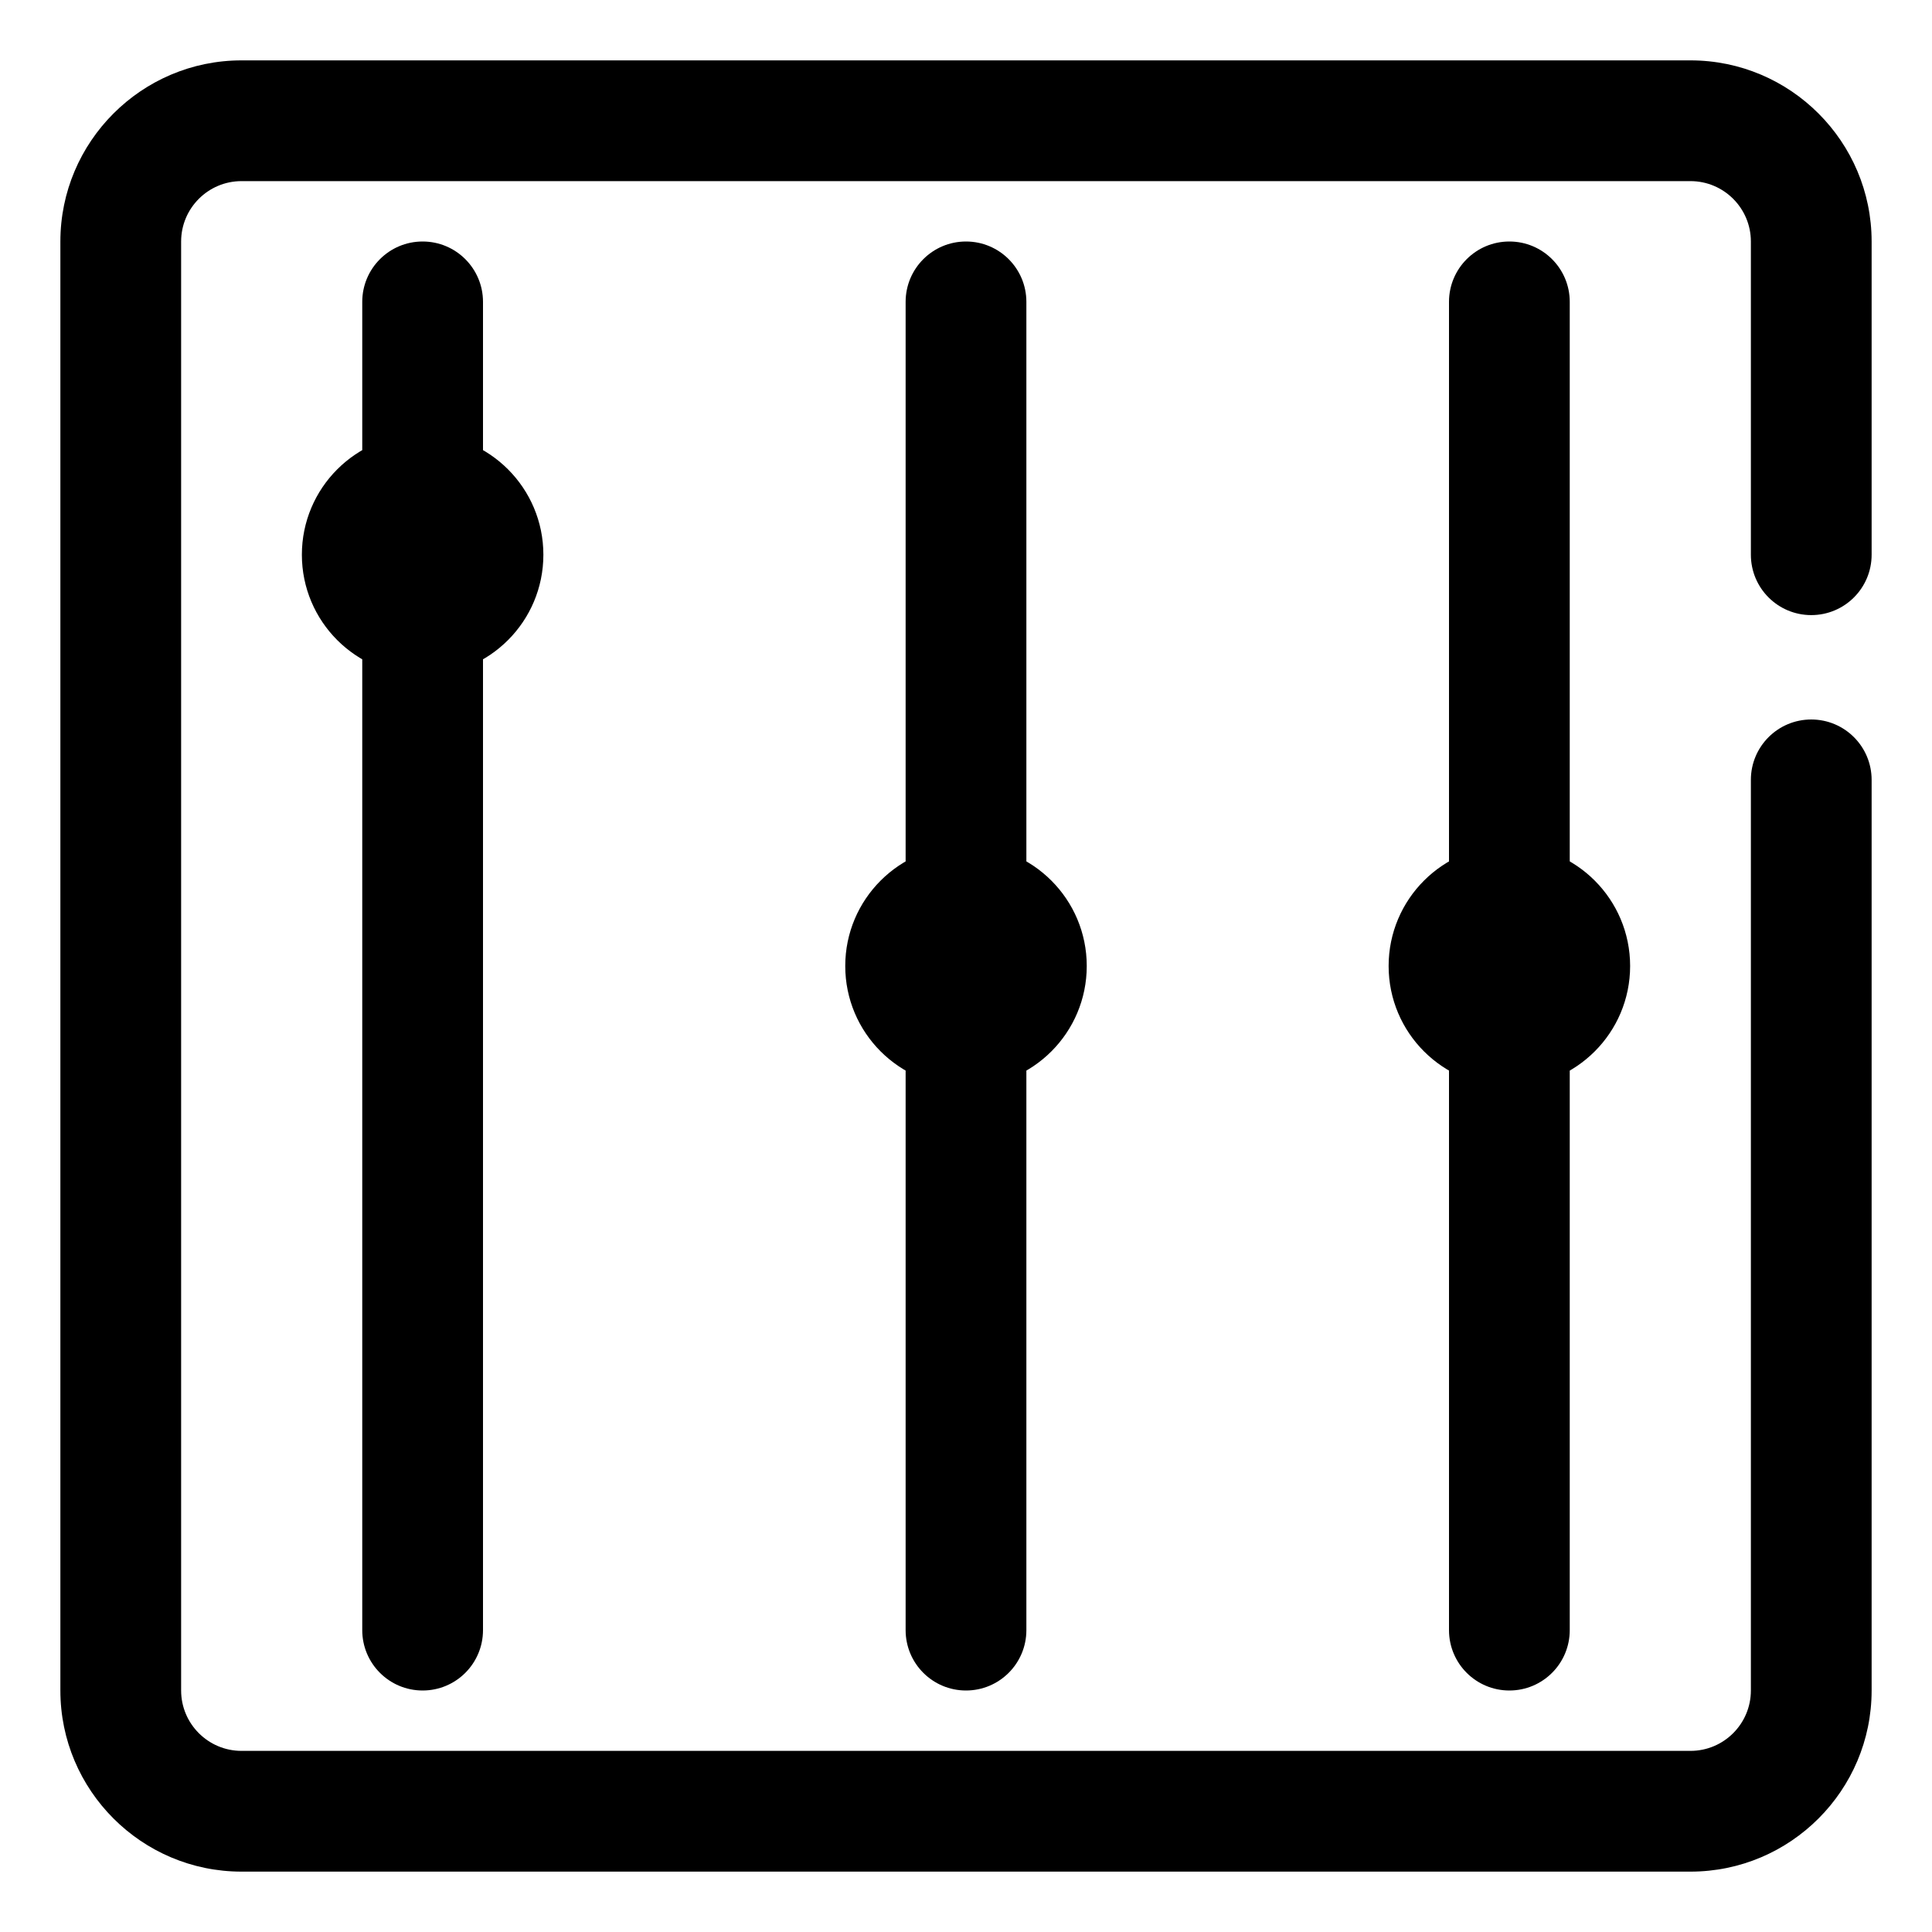 <?xml version="1.0" encoding="UTF-8" standalone="no"?><!-- icon666.com - MILLIONS OF FREE VECTOR ICONS --><svg width="1024" height="1024" id="Layer_2" viewBox="0 0 32 32" xmlns="http://www.w3.org/2000/svg"><g><g><path d="m7 28c-.553 0-1-.448-1-1v-22c0-.552.447-1 1-1s1 .448 1 1v22c0 .552-.447 1-1 1z" fill="rgb(0,0,0)"/></g><g><path d="m16 28c-.553 0-1-.448-1-1v-22c0-.552.447-1 1-1s1 .448 1 1v22c0 .552-.447 1-1 1z" fill="rgb(0,0,0)"/></g><g><path d="m25 28c-.553 0-1-.448-1-1v-22c0-.552.447-1 1-1s1 .448 1 1v22c0 .552-.447 1-1 1z" fill="rgb(0,0,0)"/></g></g><g><circle cx="7" cy="9.188" fill="rgb(0,0,0)" r="2"/></g><g><circle cx="16" cy="16" fill="rgb(0,0,0)" r="2"/></g><g><circle cx="25" cy="16" fill="rgb(0,0,0)" r="2"/></g><g><path d="m28 31h-24c-1.654 0-3-1.346-3-3v-24c0-1.654 1.346-3 3-3h24c1.654 0 3 1.346 3 3v5.188c0 .552-.447 1-1 1s-1-.448-1-1v-5.188c0-.551-.448-1-1-1h-24c-.552 0-1 .449-1 1v24c0 .551.448 1 1 1h24c.552 0 1-.449 1-1v-15.083c0-.552.447-1 1-1s1 .448 1 1v15.083c0 1.654-1.346 3-3 3z" fill="rgb(0,0,0)"/></g></svg>